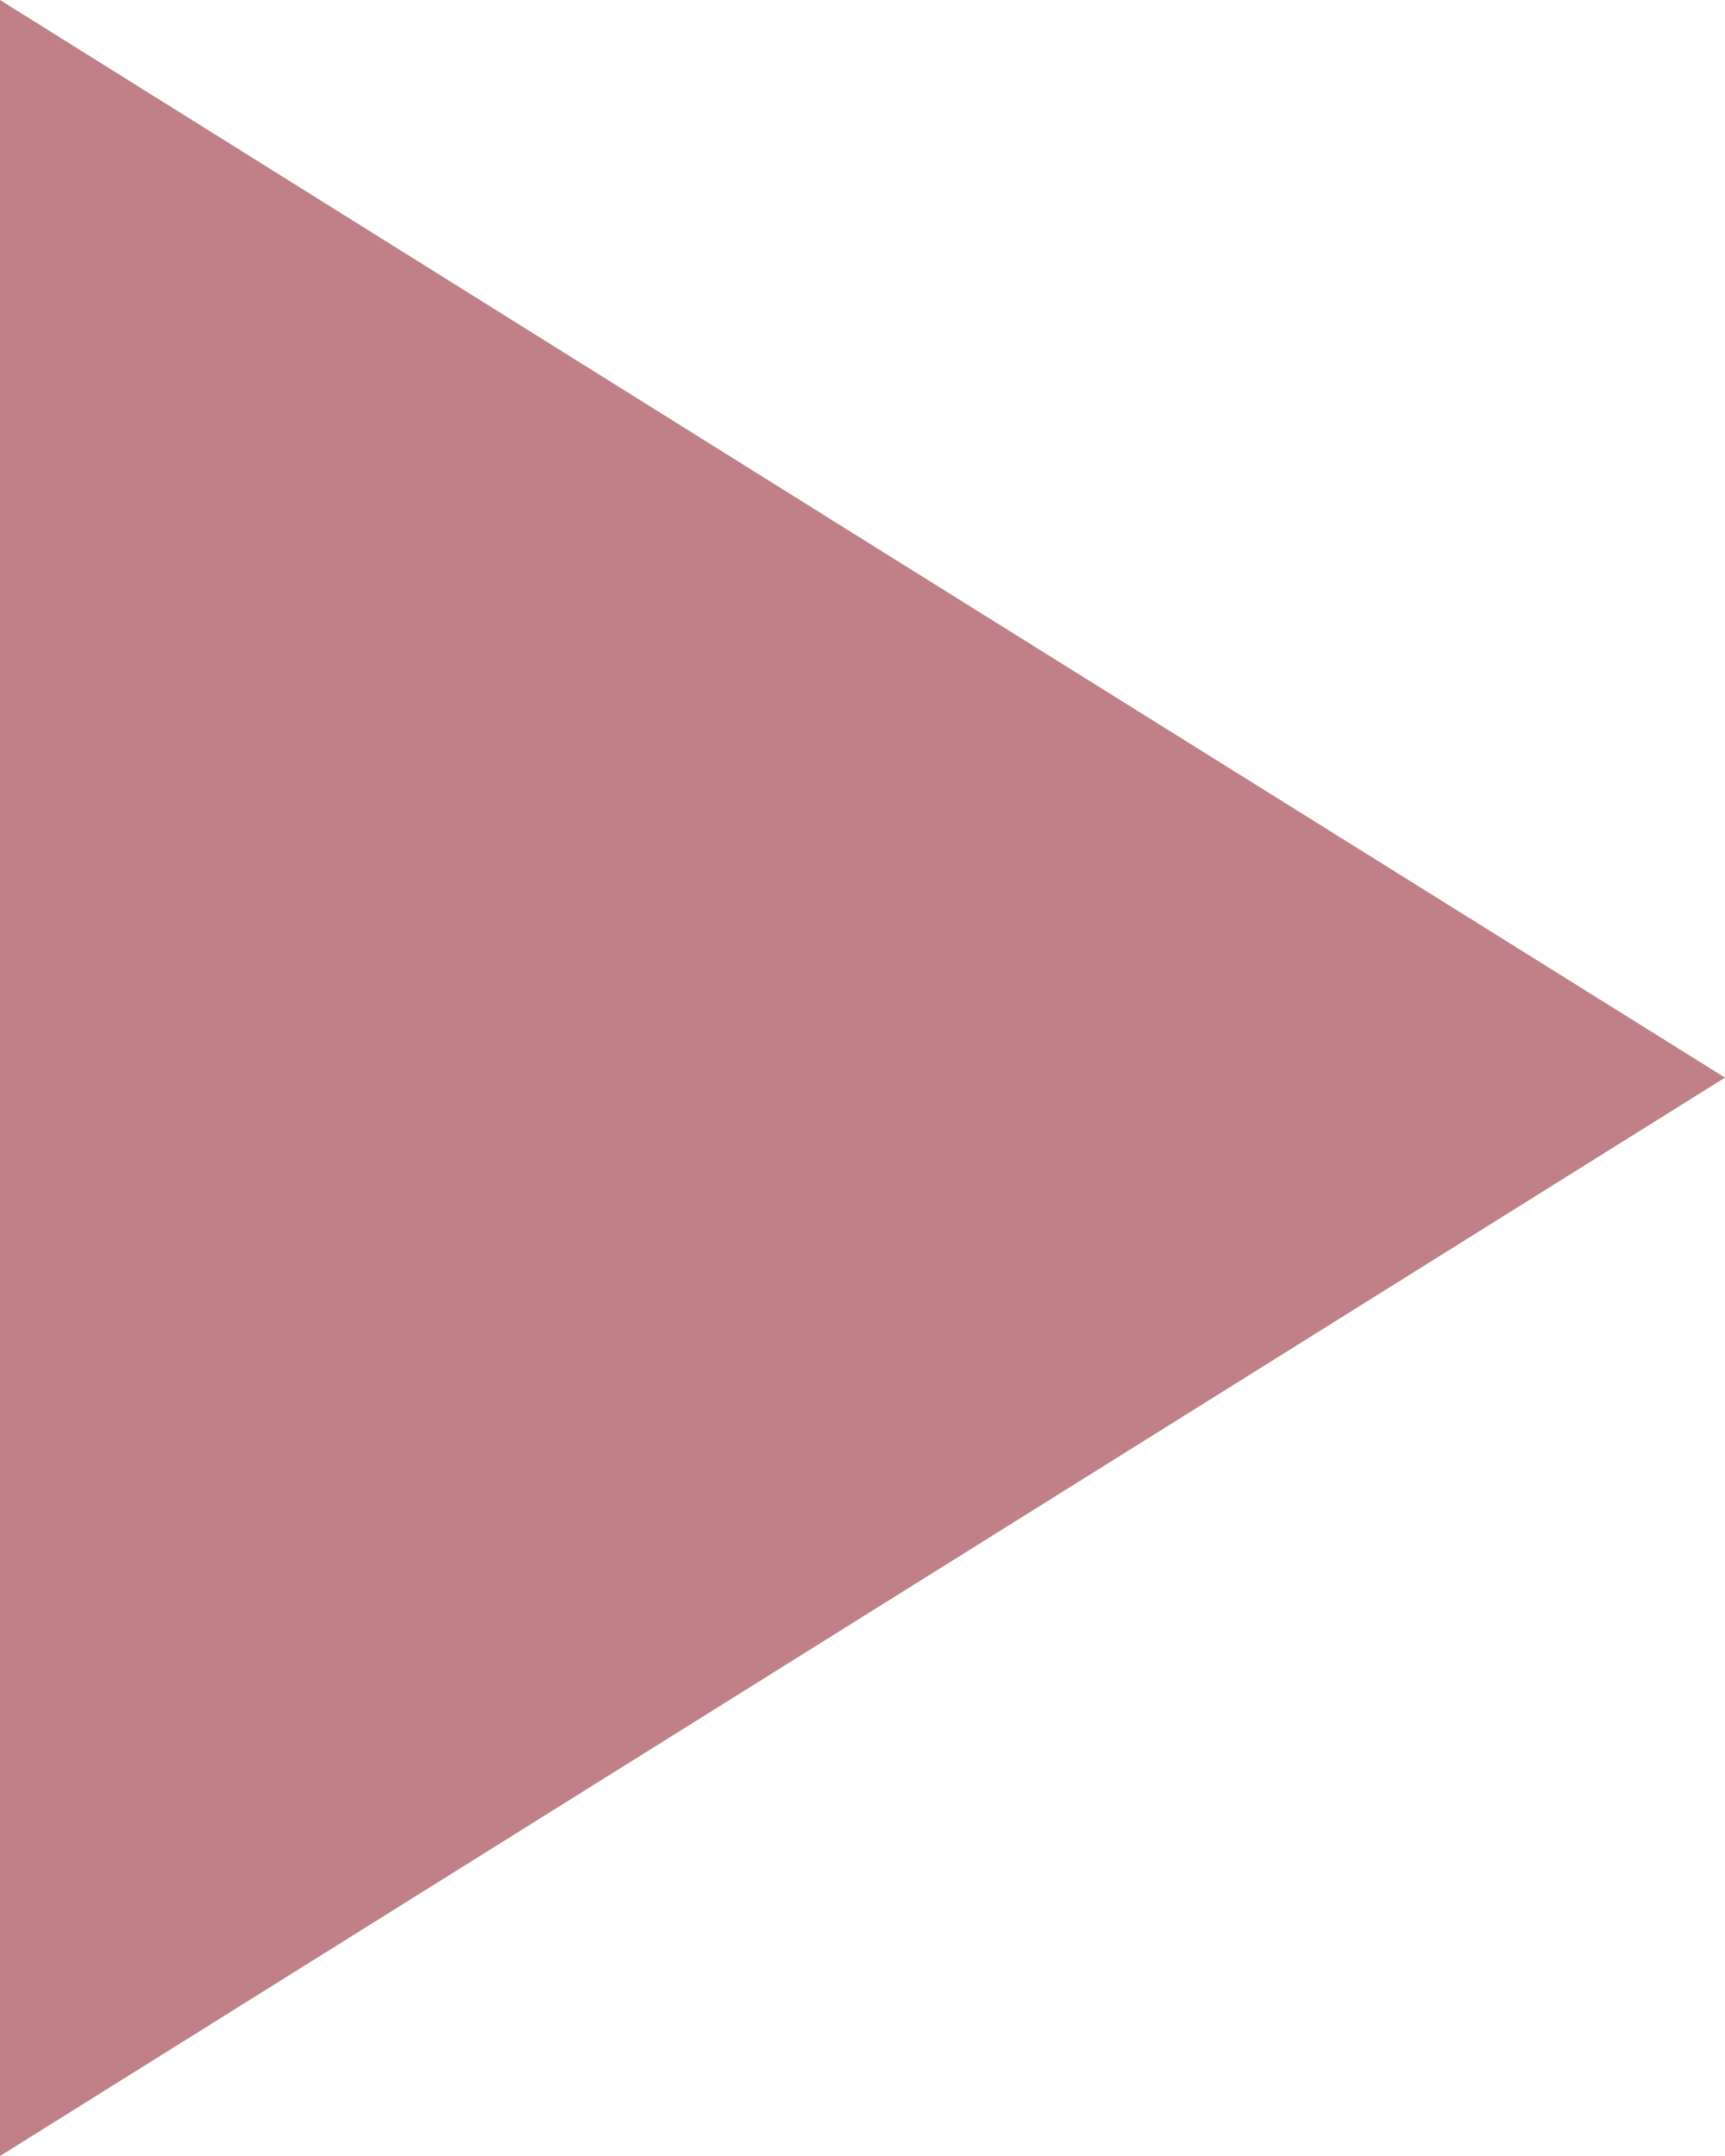 <?xml version="1.0" encoding="utf-8"?>
<!-- Generator: Adobe Illustrator 27.0.1, SVG Export Plug-In . SVG Version: 6.00 Build 0)  -->
<svg version="1.1" xmlns="http://www.w3.org/2000/svg" xmlns:xlink="http://www.w3.org/1999/xlink" x="0px" y="0px"
	 viewBox="0 0 22.68 28.35" style="enable-background:new 0 0 22.68 28.35;" xml:space="preserve">
<style type="text/css">
	.st0{display:none;}
	.st1{display:inline;fill:#CD1627;}
	.st2{fill:#C18087;}
	.st3{display:inline;fill:#6F3E2F;}
	.st4{display:inline;fill:#72794E;}
	.st5{display:inline;fill:#3B645F;}
	.st6{display:inline;fill:#005E7D;}
	.st7{display:inline;fill:#720101;}
</style>
<g id="компания" class="st0">
	<polygon class="st1" points="0,0 0,14.17 0,28.35 11.34,21.26 22.68,14.17 11.34,7.09 	"/>
</g>
<g id="прайм">
	<polygon class="st2" points="0,0 0,14.17 0,28.35 11.34,21.26 22.68,14.17 11.34,7.09 	"/>
</g>
<g id="гфора" class="st0">
	<polygon class="st3" points="0,0 0,14.17 0,28.35 11.34,21.26 22.68,14.17 11.34,7.09 	"/>
</g>
<g id="посуда" class="st0">
	<polygon class="st4" points="0,0 0,14.17 0,28.35 11.34,21.26 22.68,14.17 11.34,7.09 	"/>
</g>
<g id="бумага_и_картон" class="st0">
	<polygon class="st5" points="0,0 0,14.17 0,28.35 11.34,21.26 22.68,14.17 11.34,7.09 	"/>
</g>
<g id="упак.матер." class="st0">
	<polygon class="st6" points="0,0 0,14.17 0,28.35 11.34,21.26 22.68,14.17 11.34,7.09 	"/>
</g>
<g id="печать" class="st0">
	<polygon class="st7" points="0,0 0,14.17 0,28.35 11.34,21.26 22.68,14.17 11.34,7.09 	"/>
</g>
</svg>
